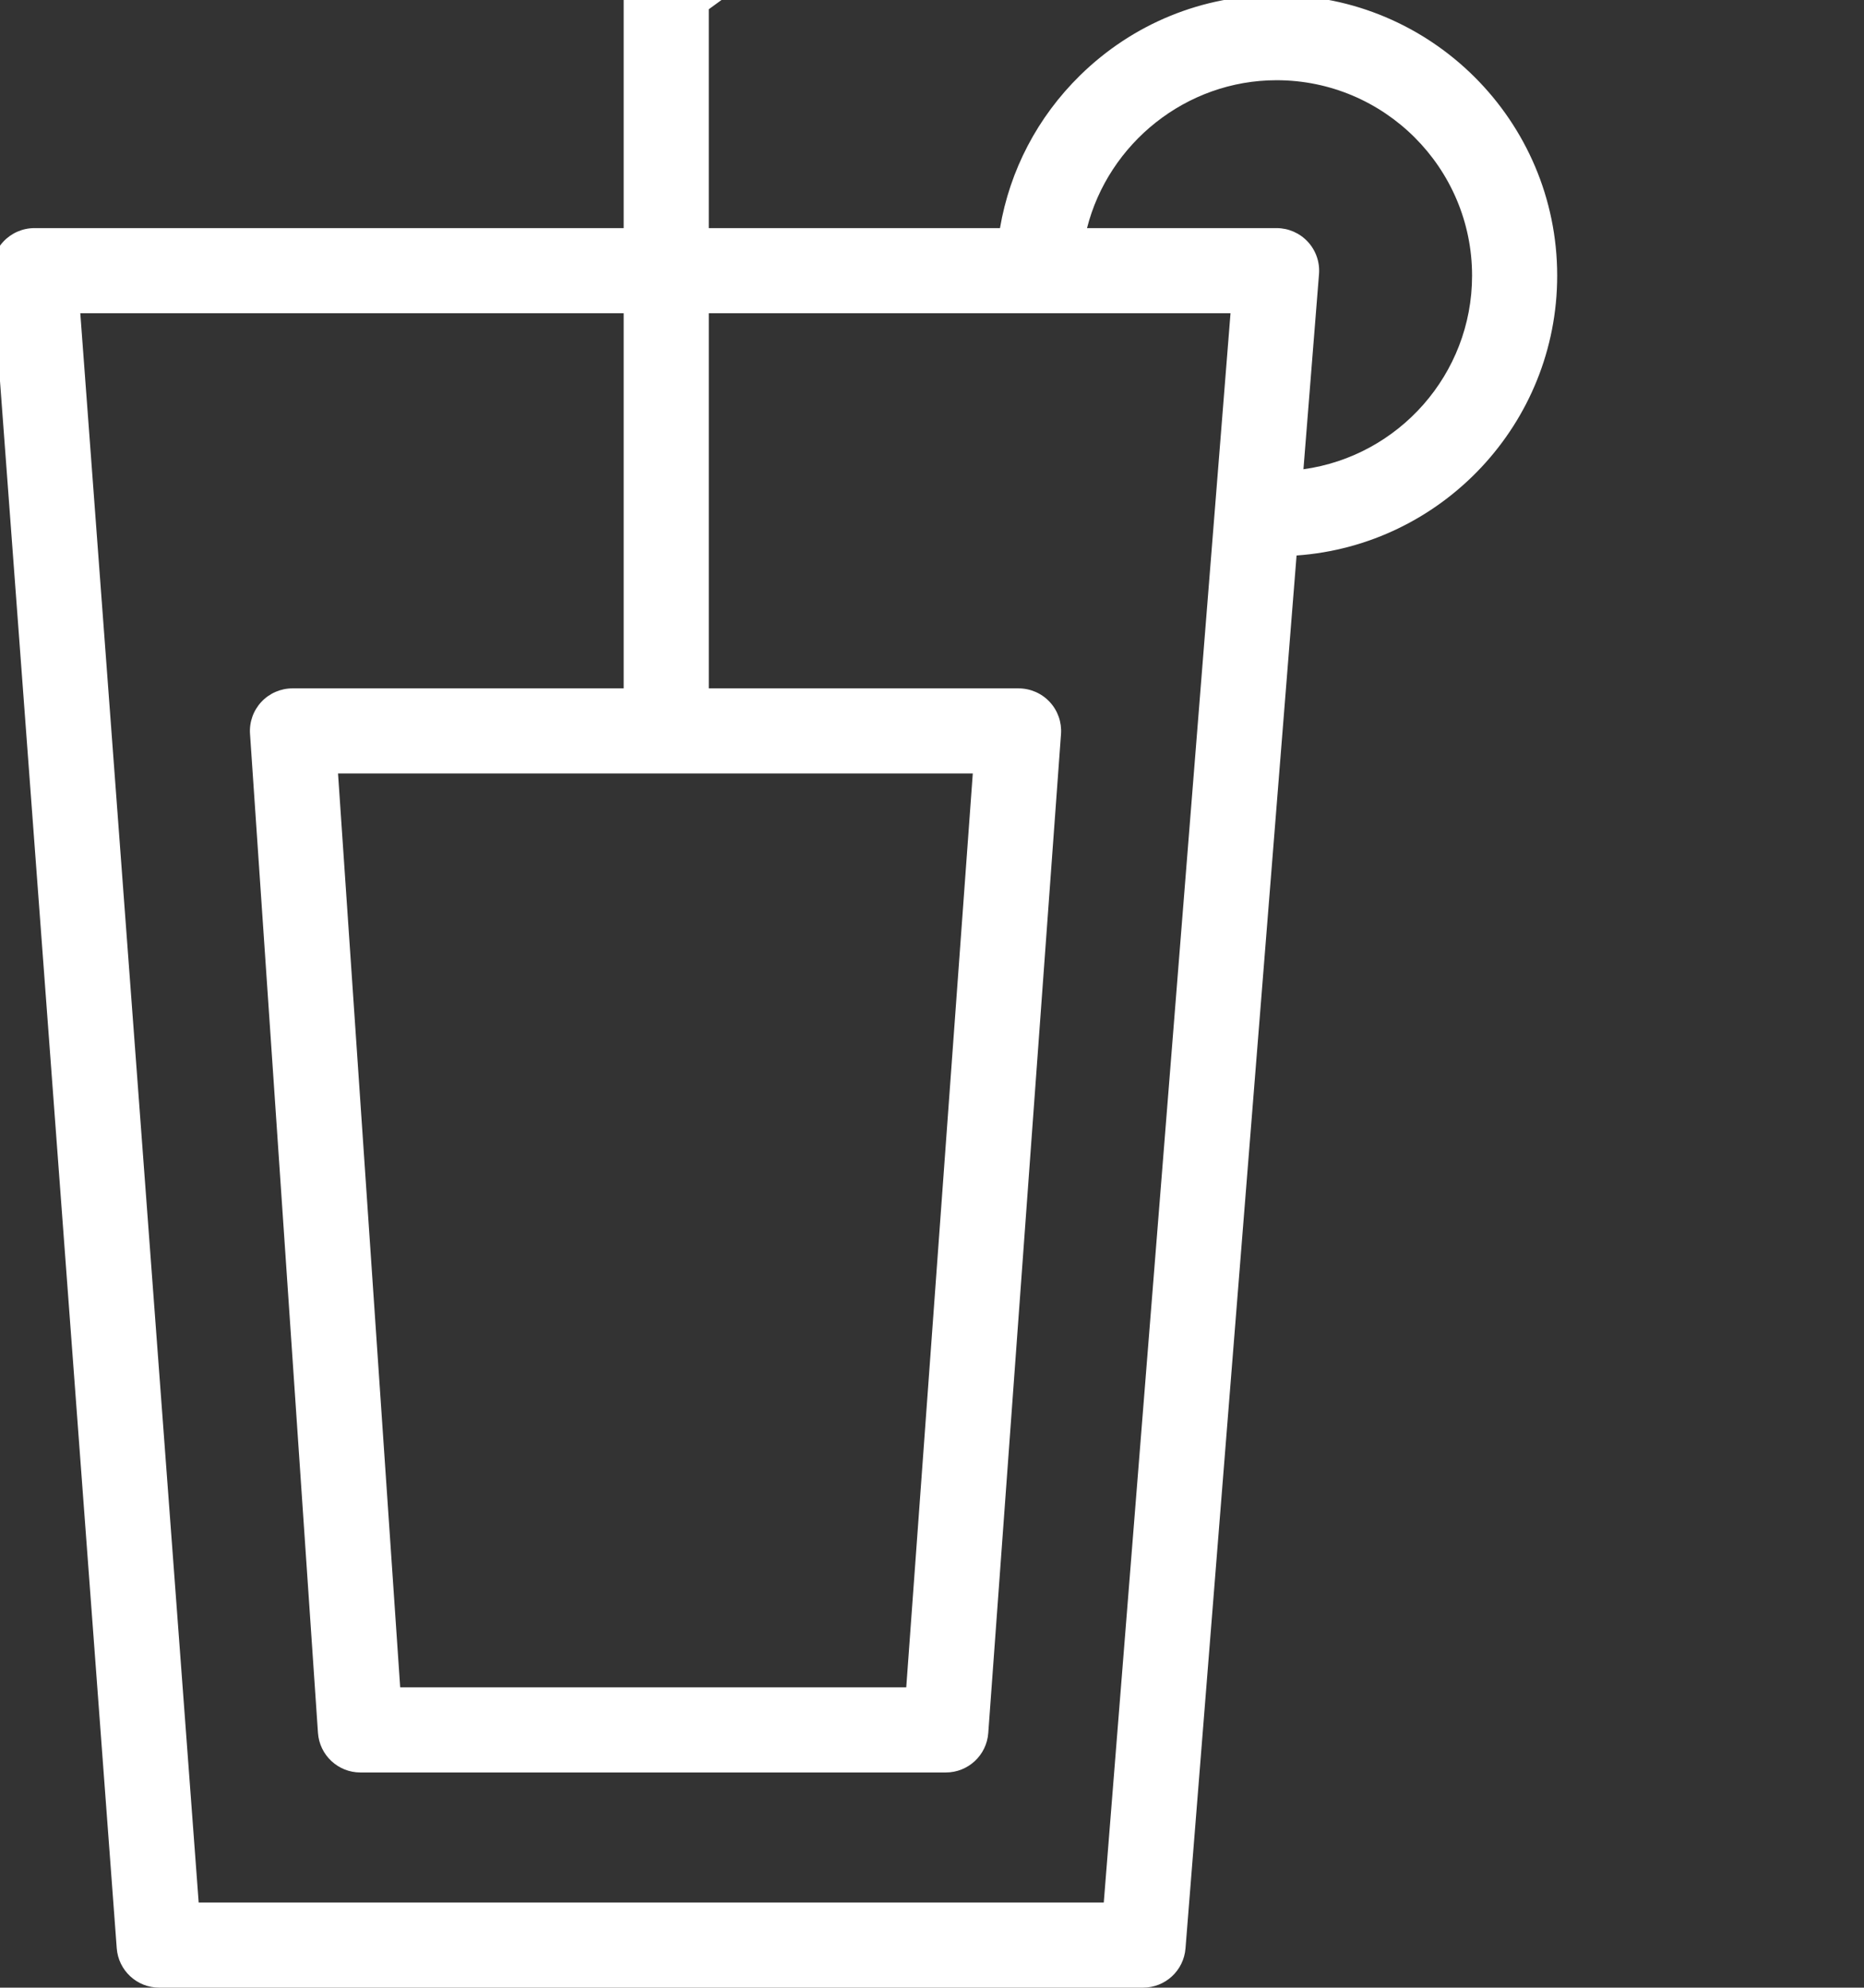 <svg width="438" height="467" viewBox="0 0 438 467" fill="none" xmlns="http://www.w3.org/2000/svg">
<rect x="0" y="0" width="438" height="467" fill="#333333" stroke="none"/>
<path d="M365.906 64.764C365.906 28.417 336.328 -1.153 299.971 -1.153C282.6 -1.153 266.204 5.543 253.804 17.702C243.789 27.522 237.286 40.013 234.976 53.594H166.548V2.174L206.528 -26.914C210.994 -30.163 211.98 -36.417 208.731 -40.883C205.481 -45.349 199.227 -46.334 194.761 -43.086L150.665 -11.003C148.079 -9.121 146.548 -6.115 146.548 -2.917V53.595H8.094C5.313 53.595 2.657 54.753 0.765 56.791C-1.127 58.83 -2.085 61.564 -1.878 64.338L27.431 457.743C27.82 462.963 32.168 467 37.403 467H268.597C273.811 467 278.151 462.993 278.565 457.795L304.665 130.516C338.84 128.101 365.906 99.533 365.906 64.764V64.764ZM259.363 447H46.685L18.867 73.595H146.548V161.735H68.725C65.955 161.735 63.309 162.884 61.418 164.908C59.527 166.932 58.56 169.65 58.748 172.414L74.715 407.127C75.072 412.374 79.433 416.448 84.692 416.448H222.247C227.488 416.448 231.84 412.401 232.221 407.175L249.314 172.462C249.516 169.691 248.556 166.961 246.664 164.926C244.772 162.892 242.119 161.736 239.341 161.736H166.55V73.596H289.144L259.363 447ZM228.585 181.734L212.949 396.447H94.035L79.429 181.734H228.585ZM306.282 110.25L309.939 64.39C310.161 61.609 309.21 58.861 307.317 56.811C305.424 54.761 302.761 53.595 299.97 53.595H255.425C260.471 33.707 278.668 18.848 299.97 18.848C325.299 18.848 345.905 39.447 345.905 64.765C345.906 87.943 328.635 107.166 306.282 110.25Z" fill="white"/>
</svg>
